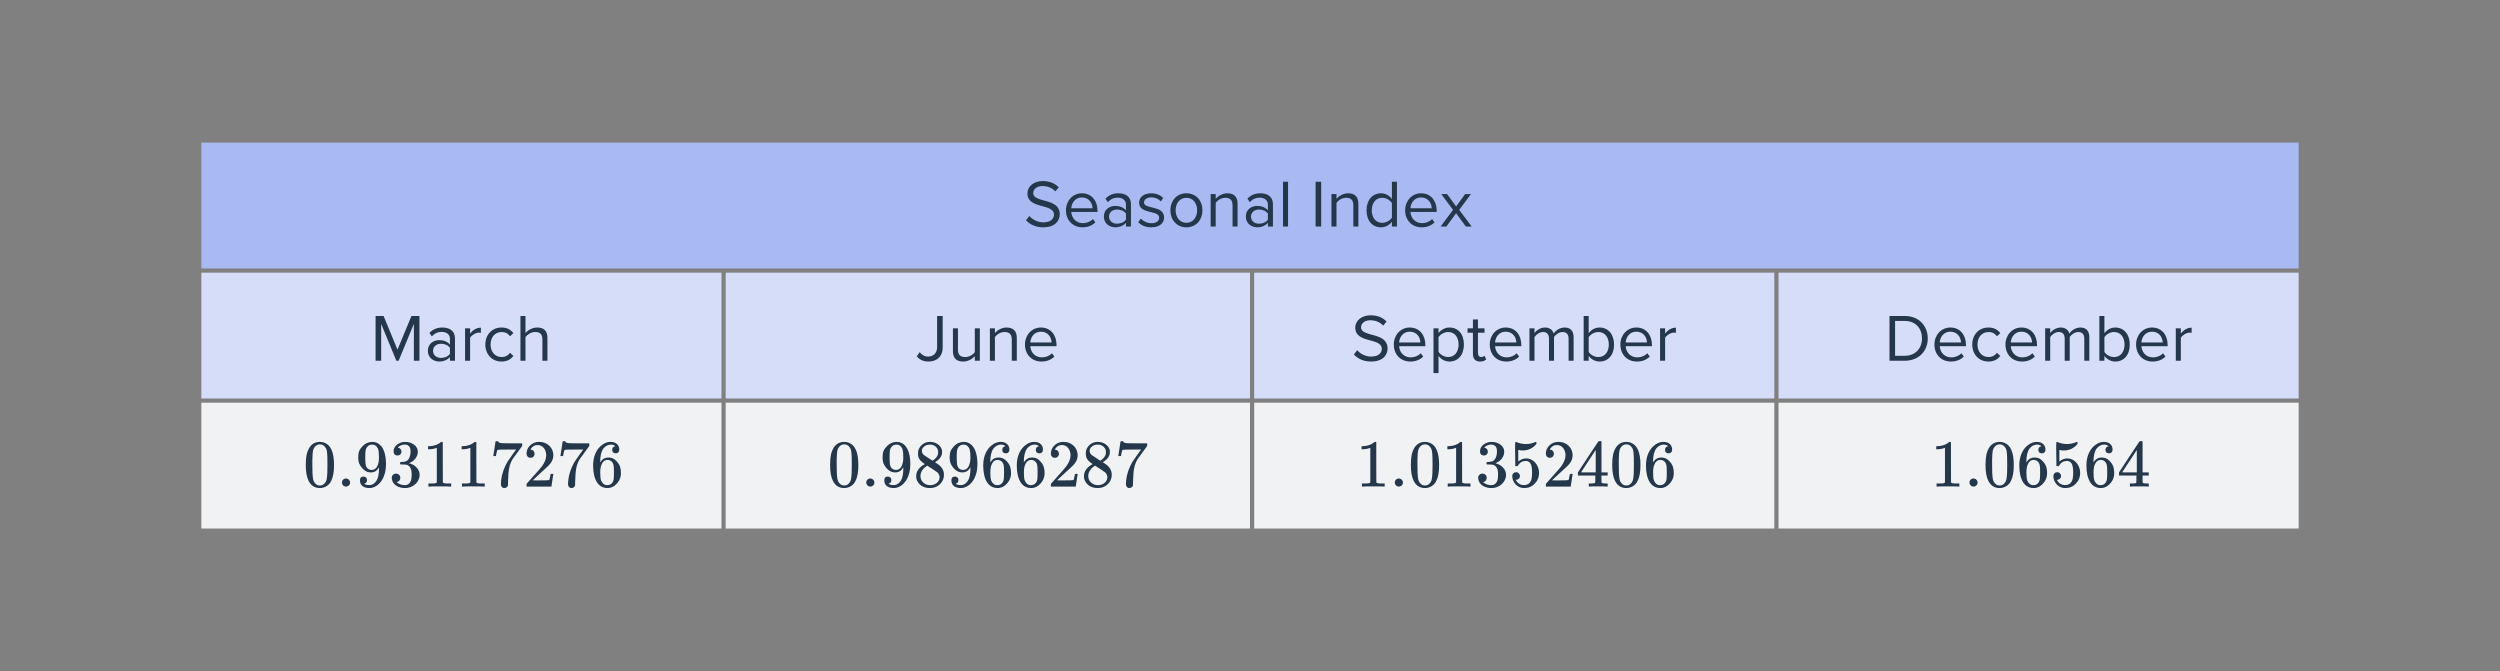 <svg width="596" height="160" viewBox="0 0 596 160" fill="none" xmlns="http://www.w3.org/2000/svg">
<rect x="0" y="0" width="596" height="160" fill="#808080" stroke="none"/>
<rect x="48" y="34" width="500" height="30" fill="#A9BAF3"/>
<rect x="48" y="65" width="124" height="30" fill="#D5DDF9"/>
<rect x="173" y="65" width="125" height="30" fill="#D5DDF9"/>
<rect x="299" y="65" width="124" height="30" fill="#D5DDF9"/>
<rect x="424" y="65" width="124" height="30" fill="#D5DDF9"/>
<rect x="48" y="96" width="124" height="30" fill="#F1F2F3"/>
<rect x="173" y="96" width="125" height="30" fill="#F1F2F3"/>
<rect x="299" y="96" width="124" height="30" fill="#F1F2F3"/>
<rect x="424" y="96" width="124" height="30" fill="#F1F2F3"/>
<path d="M248.704 54.192C251.584 54.192 252.64 52.608 252.64 51.056C252.64 47.072 246.32 48.448 246.32 46.048C246.32 45.04 247.232 44.352 248.512 44.352C249.68 44.352 250.8 44.752 251.6 45.632L252.4 44.656C251.504 43.712 250.24 43.168 248.608 43.168C246.512 43.168 244.944 44.368 244.944 46.128C244.944 49.936 251.264 48.416 251.264 51.168C251.264 51.984 250.656 53.008 248.752 53.008C247.248 53.008 246.096 52.272 245.392 51.488L244.608 52.496C245.488 53.488 246.848 54.192 248.704 54.192ZM258.063 54.192C259.327 54.192 260.367 53.776 261.135 53.008L260.559 52.224C259.951 52.848 259.055 53.2 258.175 53.2C256.511 53.2 255.487 51.984 255.391 50.528H261.647V50.224C261.647 47.904 260.271 46.08 257.935 46.08C255.727 46.08 254.127 47.888 254.127 50.128C254.127 52.544 255.775 54.192 258.063 54.192ZM260.463 49.648H255.391C255.455 48.464 256.271 47.072 257.919 47.072C259.679 47.072 260.447 48.496 260.463 49.648ZM269.623 54V48.688C269.623 46.816 268.263 46.08 266.631 46.08C265.367 46.08 264.375 46.496 263.543 47.36L264.103 48.192C264.791 47.456 265.543 47.12 266.471 47.12C267.591 47.12 268.423 47.712 268.423 48.752V50.144C267.799 49.424 266.919 49.088 265.863 49.088C264.551 49.088 263.159 49.904 263.159 51.632C263.159 53.312 264.551 54.192 265.863 54.192C266.903 54.192 267.783 53.824 268.423 53.12V54H269.623ZM266.295 53.328C265.175 53.328 264.391 52.624 264.391 51.648C264.391 50.656 265.175 49.952 266.295 49.952C267.143 49.952 267.959 50.272 268.423 50.912V52.368C267.959 53.008 267.143 53.328 266.295 53.328ZM274.476 54.192C276.476 54.192 277.516 53.152 277.516 51.856C277.516 48.848 272.732 49.968 272.732 48.272C272.732 47.584 273.388 47.056 274.444 47.056C275.436 47.056 276.284 47.472 276.748 48.032L277.308 47.2C276.684 46.576 275.756 46.08 274.444 46.08C272.604 46.08 271.564 47.104 271.564 48.304C271.564 51.168 276.348 50.016 276.348 51.888C276.348 52.656 275.708 53.216 274.524 53.216C273.468 53.216 272.492 52.704 271.98 52.112L271.356 52.976C272.14 53.808 273.212 54.192 274.476 54.192ZM282.842 54.192C285.194 54.192 286.666 52.368 286.666 50.128C286.666 47.888 285.194 46.08 282.842 46.08C280.49 46.08 279.018 47.888 279.018 50.128C279.018 52.368 280.49 54.192 282.842 54.192ZM282.842 53.12C281.194 53.12 280.266 51.712 280.266 50.128C280.266 48.56 281.194 47.152 282.842 47.152C284.49 47.152 285.402 48.56 285.402 50.128C285.402 51.712 284.49 53.12 282.842 53.12ZM295.038 54V48.576C295.038 46.896 294.19 46.08 292.574 46.08C291.422 46.08 290.366 46.752 289.822 47.392V46.272H288.622V54H289.822V48.352C290.27 47.728 291.166 47.152 292.11 47.152C293.15 47.152 293.838 47.584 293.838 48.944V54H295.038ZM303.466 54V48.688C303.466 46.816 302.106 46.08 300.474 46.08C299.21 46.08 298.218 46.496 297.386 47.36L297.946 48.192C298.634 47.456 299.386 47.12 300.314 47.12C301.434 47.12 302.266 47.712 302.266 48.752V50.144C301.642 49.424 300.762 49.088 299.706 49.088C298.394 49.088 297.002 49.904 297.002 51.632C297.002 53.312 298.394 54.192 299.706 54.192C300.746 54.192 301.626 53.824 302.266 53.12V54H303.466ZM300.138 53.328C299.018 53.328 298.234 52.624 298.234 51.648C298.234 50.656 299.018 49.952 300.138 49.952C300.986 49.952 301.802 50.272 302.266 50.912V52.368C301.802 53.008 300.986 53.328 300.138 53.328ZM307.072 54V43.328H305.872V54H307.072ZM314.967 54V43.328H313.639V54H314.967ZM323.835 54V48.576C323.835 46.896 322.987 46.08 321.371 46.08C320.219 46.08 319.163 46.752 318.619 47.392V46.272H317.419V54H318.619V48.352C319.067 47.728 319.963 47.152 320.907 47.152C321.947 47.152 322.635 47.584 322.635 48.944V54H323.835ZM333.031 54V43.328H331.831V47.44C331.207 46.592 330.263 46.08 329.223 46.08C327.191 46.08 325.783 47.68 325.783 50.144C325.783 52.656 327.207 54.192 329.223 54.192C330.311 54.192 331.255 53.632 331.831 52.848V54H333.031ZM329.511 53.12C327.959 53.12 327.031 51.856 327.031 50.144C327.031 48.432 327.959 47.152 329.511 47.152C330.471 47.152 331.399 47.728 331.831 48.4V51.904C331.399 52.576 330.471 53.12 329.511 53.12ZM338.922 54.192C340.186 54.192 341.226 53.776 341.994 53.008L341.418 52.224C340.81 52.848 339.914 53.2 339.034 53.2C337.37 53.2 336.346 51.984 336.25 50.528H342.506V50.224C342.506 47.904 341.13 46.08 338.794 46.08C336.586 46.08 334.986 47.888 334.986 50.128C334.986 52.544 336.634 54.192 338.922 54.192ZM341.322 49.648H336.25C336.314 48.464 337.13 47.072 338.778 47.072C340.538 47.072 341.306 48.496 341.322 49.648ZM350.85 54L347.874 50.032L350.674 46.272H349.282L347.138 49.216L344.994 46.272H343.602L346.402 50.032L343.442 54H344.818L347.138 50.832L349.458 54H350.85Z" fill="#25374B"/>
<path d="M99.993 86V75.328H98.089L94.761 83.36L91.449 75.328H89.545V86H90.873V77.216L94.489 86H95.033L98.665 77.216V86H99.993ZM108.466 86V80.688C108.466 78.816 107.106 78.08 105.474 78.08C104.21 78.08 103.218 78.496 102.386 79.36L102.946 80.192C103.634 79.456 104.386 79.12 105.314 79.12C106.434 79.12 107.266 79.712 107.266 80.752V82.144C106.642 81.424 105.762 81.088 104.706 81.088C103.394 81.088 102.002 81.904 102.002 83.632C102.002 85.312 103.394 86.192 104.706 86.192C105.746 86.192 106.626 85.824 107.266 85.12V86H108.466ZM105.138 85.328C104.018 85.328 103.234 84.624 103.234 83.648C103.234 82.656 104.018 81.952 105.138 81.952C105.986 81.952 106.802 82.272 107.266 82.912V84.368C106.802 85.008 105.986 85.328 105.138 85.328ZM112.072 86V80.528C112.424 79.904 113.432 79.296 114.168 79.296C114.36 79.296 114.504 79.312 114.648 79.344V78.112C113.592 78.112 112.696 78.704 112.072 79.52V78.272H110.872V86H112.072ZM119.561 86.192C120.969 86.192 121.801 85.616 122.393 84.848L121.593 84.112C121.081 84.8 120.425 85.12 119.625 85.12C117.977 85.12 116.953 83.84 116.953 82.128C116.953 80.416 117.977 79.152 119.625 79.152C120.425 79.152 121.081 79.456 121.593 80.16L122.393 79.424C121.801 78.656 120.969 78.08 119.561 78.08C117.257 78.08 115.705 79.84 115.705 82.128C115.705 84.432 117.257 86.192 119.561 86.192ZM130.507 86V80.544C130.507 78.864 129.659 78.08 128.043 78.08C126.875 78.08 125.819 78.752 125.275 79.392V75.328H124.075V86H125.275V80.352C125.739 79.728 126.635 79.152 127.563 79.152C128.603 79.152 129.307 79.552 129.307 80.912V86H130.507Z" fill="#25374B"/>
<path d="M221.343 86.192C223.247 86.192 224.735 85.104 224.735 82.784V75.328H223.407V82.768C223.407 84.096 222.575 85.008 221.263 85.008C220.335 85.008 219.711 84.512 219.247 83.952L218.559 84.96C219.295 85.824 220.207 86.192 221.343 86.192ZM233.593 86V78.272H232.393V83.952C231.945 84.576 231.049 85.12 230.105 85.12C229.065 85.12 228.377 84.72 228.377 83.36V78.272H227.177V83.728C227.177 85.408 228.025 86.192 229.641 86.192C230.793 86.192 231.801 85.584 232.393 84.912V86H233.593ZM242.405 86V80.576C242.405 78.896 241.557 78.08 239.941 78.08C238.789 78.08 237.733 78.752 237.189 79.392V78.272H235.989V86H237.189V80.352C237.637 79.728 238.533 79.152 239.477 79.152C240.517 79.152 241.205 79.584 241.205 80.944V86H242.405ZM248.29 86.192C249.554 86.192 250.594 85.776 251.362 85.008L250.786 84.224C250.178 84.848 249.282 85.2 248.402 85.2C246.738 85.2 245.714 83.984 245.618 82.528H251.874V82.224C251.874 79.904 250.498 78.08 248.162 78.08C245.954 78.08 244.354 79.888 244.354 82.128C244.354 84.544 246.002 86.192 248.29 86.192ZM250.69 81.648H245.618C245.682 80.464 246.498 79.072 248.146 79.072C249.906 79.072 250.674 80.496 250.69 81.648Z" fill="#25374B"/>
<path d="M326.86 86.192C329.74 86.192 330.796 84.608 330.796 83.056C330.796 79.072 324.476 80.448 324.476 78.048C324.476 77.04 325.388 76.352 326.668 76.352C327.836 76.352 328.956 76.752 329.756 77.632L330.556 76.656C329.66 75.712 328.396 75.168 326.764 75.168C324.668 75.168 323.1 76.368 323.1 78.128C323.1 81.936 329.42 80.416 329.42 83.168C329.42 83.984 328.812 85.008 326.908 85.008C325.404 85.008 324.252 84.272 323.548 83.488L322.764 84.496C323.644 85.488 325.004 86.192 326.86 86.192ZM336.219 86.192C337.483 86.192 338.523 85.776 339.291 85.008L338.715 84.224C338.107 84.848 337.211 85.2 336.331 85.2C334.667 85.2 333.643 83.984 333.547 82.528H339.803V82.224C339.803 79.904 338.427 78.08 336.091 78.08C333.883 78.08 332.283 79.888 332.283 82.128C332.283 84.544 333.931 86.192 336.219 86.192ZM338.619 81.648H333.547C333.611 80.464 334.427 79.072 336.075 79.072C337.835 79.072 338.603 80.496 338.619 81.648ZM345.555 86.192C347.587 86.192 348.995 84.624 348.995 82.128C348.995 79.616 347.587 78.08 345.555 78.08C344.467 78.08 343.507 78.64 342.947 79.424V78.272H341.747V88.944H342.947V84.832C343.571 85.696 344.499 86.192 345.555 86.192ZM345.251 85.12C344.307 85.12 343.363 84.544 342.947 83.872V80.384C343.363 79.712 344.307 79.152 345.251 79.152C346.803 79.152 347.731 80.416 347.731 82.128C347.731 83.84 346.803 85.12 345.251 85.12ZM352.855 86.192C353.559 86.192 353.991 85.984 354.295 85.696L353.943 84.8C353.783 84.976 353.463 85.12 353.127 85.12C352.599 85.12 352.343 84.704 352.343 84.128V79.328H353.911V78.272H352.343V76.16H351.143V78.272H349.863V79.328H351.143V84.384C351.143 85.536 351.719 86.192 352.855 86.192ZM359.094 86.192C360.358 86.192 361.398 85.776 362.166 85.008L361.59 84.224C360.982 84.848 360.086 85.2 359.206 85.2C357.542 85.2 356.518 83.984 356.422 82.528H362.678V82.224C362.678 79.904 361.302 78.08 358.966 78.08C356.758 78.08 355.158 79.888 355.158 82.128C355.158 84.544 356.806 86.192 359.094 86.192ZM361.494 81.648H356.422C356.486 80.464 357.302 79.072 358.95 79.072C360.71 79.072 361.478 80.496 361.494 81.648ZM375.15 86V80.416C375.15 78.864 374.398 78.08 372.99 78.08C371.87 78.08 370.83 78.816 370.398 79.52C370.174 78.72 369.502 78.08 368.318 78.08C367.182 78.08 366.142 78.896 365.822 79.392V78.272H364.622V86H365.822V80.352C366.238 79.728 367.07 79.152 367.854 79.152C368.862 79.152 369.278 79.776 369.278 80.752V86H370.478V80.336C370.878 79.728 371.726 79.152 372.526 79.152C373.518 79.152 373.95 79.776 373.95 80.752V86H375.15ZM378.744 83.904V80.4C379.16 79.728 380.104 79.152 381.048 79.152C382.616 79.152 383.544 80.432 383.544 82.144C383.544 83.856 382.616 85.12 381.048 85.12C380.104 85.12 379.16 84.576 378.744 83.904ZM378.744 86V84.848C379.32 85.632 380.264 86.192 381.352 86.192C383.368 86.192 384.792 84.656 384.792 82.144C384.792 79.68 383.368 78.08 381.352 78.08C380.296 78.08 379.368 78.592 378.744 79.44V75.328H377.544V86H378.744ZM390.235 86.192C391.499 86.192 392.539 85.776 393.307 85.008L392.731 84.224C392.123 84.848 391.227 85.2 390.347 85.2C388.683 85.2 387.659 83.984 387.563 82.528H393.819V82.224C393.819 79.904 392.443 78.08 390.107 78.08C387.899 78.08 386.299 79.888 386.299 82.128C386.299 84.544 387.947 86.192 390.235 86.192ZM392.635 81.648H387.563C387.627 80.464 388.443 79.072 390.091 79.072C391.851 79.072 392.619 80.496 392.635 81.648ZM396.963 86V80.528C397.315 79.904 398.323 79.296 399.059 79.296C399.251 79.296 399.395 79.312 399.539 79.344V78.112C398.483 78.112 397.587 78.704 396.963 79.52V78.272H395.763V86H396.963Z" fill="#25374B"/>
<path d="M454.107 86C457.419 86 459.579 83.712 459.579 80.672C459.579 77.648 457.419 75.328 454.107 75.328H450.459V86H454.107ZM454.107 84.816H451.787V76.512H454.107C456.747 76.512 458.203 78.368 458.203 80.672C458.203 82.96 456.699 84.816 454.107 84.816ZM465.102 86.192C466.366 86.192 467.406 85.776 468.174 85.008L467.598 84.224C466.99 84.848 466.094 85.2 465.214 85.2C463.55 85.2 462.526 83.984 462.43 82.528H468.686V82.224C468.686 79.904 467.31 78.08 464.974 78.08C462.766 78.08 461.166 79.888 461.166 82.128C461.166 84.544 462.814 86.192 465.102 86.192ZM467.502 81.648H462.43C462.494 80.464 463.31 79.072 464.958 79.072C466.718 79.072 467.486 80.496 467.502 81.648ZM474.038 86.192C475.446 86.192 476.278 85.616 476.87 84.848L476.07 84.112C475.558 84.8 474.902 85.12 474.102 85.12C472.454 85.12 471.43 83.84 471.43 82.128C471.43 80.416 472.454 79.152 474.102 79.152C474.902 79.152 475.558 79.456 476.07 80.16L476.87 79.424C476.278 78.656 475.446 78.08 474.038 78.08C471.734 78.08 470.182 79.84 470.182 82.128C470.182 84.432 471.734 86.192 474.038 86.192ZM482.04 86.192C483.304 86.192 484.344 85.776 485.112 85.008L484.536 84.224C483.928 84.848 483.032 85.2 482.152 85.2C480.488 85.2 479.464 83.984 479.368 82.528H485.624V82.224C485.624 79.904 484.248 78.08 481.912 78.08C479.704 78.08 478.104 79.888 478.104 82.128C478.104 84.544 479.752 86.192 482.04 86.192ZM484.44 81.648H479.368C479.432 80.464 480.248 79.072 481.896 79.072C483.656 79.072 484.424 80.496 484.44 81.648ZM498.095 86V80.416C498.095 78.864 497.343 78.08 495.935 78.08C494.815 78.08 493.775 78.816 493.343 79.52C493.119 78.72 492.447 78.08 491.263 78.08C490.127 78.08 489.087 78.896 488.767 79.392V78.272H487.567V86H488.767V80.352C489.183 79.728 490.015 79.152 490.799 79.152C491.807 79.152 492.223 79.776 492.223 80.752V86H493.423V80.336C493.823 79.728 494.671 79.152 495.471 79.152C496.463 79.152 496.895 79.776 496.895 80.752V86H498.095ZM501.689 83.904V80.4C502.105 79.728 503.049 79.152 503.993 79.152C505.561 79.152 506.489 80.432 506.489 82.144C506.489 83.856 505.561 85.12 503.993 85.12C503.049 85.12 502.105 84.576 501.689 83.904ZM501.689 86V84.848C502.265 85.632 503.209 86.192 504.297 86.192C506.313 86.192 507.737 84.656 507.737 82.144C507.737 79.68 506.313 78.08 504.297 78.08C503.241 78.08 502.313 78.592 501.689 79.44V75.328H500.489V86H501.689ZM513.18 86.192C514.444 86.192 515.484 85.776 516.252 85.008L515.676 84.224C515.068 84.848 514.172 85.2 513.292 85.2C511.628 85.2 510.604 83.984 510.508 82.528H516.764V82.224C516.764 79.904 515.388 78.08 513.052 78.08C510.844 78.08 509.244 79.888 509.244 82.128C509.244 84.544 510.892 86.192 513.18 86.192ZM515.58 81.648H510.508C510.572 80.464 511.388 79.072 513.036 79.072C514.796 79.072 515.564 80.496 515.58 81.648ZM519.908 86V80.528C520.26 79.904 521.268 79.296 522.004 79.296C522.196 79.296 522.34 79.312 522.484 79.344V78.112C521.428 78.112 520.532 78.704 519.908 79.52V78.272H518.708V86H519.908Z" fill="#25374B"/>
<path d="M466.929 116C466.748 115.968 465.9 115.952 464.385 115.952C462.892 115.952 462.055 115.968 461.873 116H461.681V115.264H462.097C462.716 115.264 463.116 115.248 463.297 115.216C463.383 115.205 463.511 115.141 463.681 115.024V106.752C463.66 106.752 463.617 106.768 463.553 106.8C463.063 106.992 462.513 107.093 461.905 107.104H461.601V106.368H461.905C462.801 106.336 463.548 106.133 464.145 105.76C464.337 105.653 464.503 105.531 464.641 105.392C464.663 105.36 464.727 105.344 464.833 105.344C464.94 105.344 465.031 105.376 465.105 105.44V110.224L465.121 115.024C465.281 115.184 465.628 115.264 466.161 115.264H466.689H467.105V116H466.929ZM469.521 115.04C469.521 114.763 469.612 114.533 469.793 114.352C469.975 114.171 470.204 114.08 470.481 114.08C470.759 114.08 470.988 114.176 471.169 114.368C471.361 114.549 471.457 114.768 471.457 115.024C471.457 115.301 471.361 115.536 471.169 115.728C470.977 115.909 470.753 116 470.497 116C470.22 116 469.985 115.904 469.793 115.712C469.612 115.52 469.521 115.296 469.521 115.04ZM474.263 106.64C474.86 105.776 475.676 105.344 476.711 105.344C477.489 105.344 478.172 105.611 478.759 106.144C479.047 106.421 479.292 106.784 479.495 107.232C479.889 108.117 480.087 109.333 480.087 110.88C480.087 112.533 479.857 113.797 479.399 114.672C479.1 115.291 478.663 115.739 478.087 116.016C477.639 116.24 477.185 116.352 476.727 116.352C475.5 116.352 474.604 115.792 474.039 114.672C473.58 113.797 473.351 112.533 473.351 110.88C473.351 109.888 473.415 109.072 473.543 108.432C473.681 107.781 473.921 107.184 474.263 106.64ZM477.863 106.448C477.553 106.107 477.175 105.936 476.727 105.936C476.279 105.936 475.895 106.107 475.575 106.448C475.34 106.693 475.18 106.992 475.095 107.344C475.009 107.696 474.956 108.304 474.935 109.168C474.935 109.232 474.929 109.44 474.919 109.792C474.919 110.144 474.919 110.437 474.919 110.672C474.919 111.696 474.929 112.411 474.951 112.816C474.993 113.563 475.057 114.101 475.143 114.432C475.228 114.752 475.388 115.029 475.623 115.264C475.911 115.584 476.279 115.744 476.727 115.744C477.164 115.744 477.527 115.584 477.815 115.264C478.049 115.029 478.209 114.752 478.295 114.432C478.38 114.101 478.444 113.563 478.487 112.816C478.508 112.411 478.519 111.696 478.519 110.672C478.519 110.437 478.513 110.144 478.503 109.792C478.503 109.44 478.503 109.232 478.503 109.168C478.481 108.304 478.428 107.696 478.343 107.344C478.257 106.992 478.097 106.693 477.863 106.448ZM486.695 106.384C486.46 106.149 486.129 106.016 485.703 105.984C484.956 105.984 484.332 106.304 483.831 106.944C483.329 107.637 483.079 108.715 483.079 110.176L483.095 110.24L483.223 110.032C483.66 109.392 484.252 109.072 484.999 109.072C485.489 109.072 485.921 109.173 486.295 109.376C486.551 109.525 486.807 109.744 487.063 110.032C487.319 110.309 487.527 110.608 487.687 110.928C487.911 111.451 488.023 112.021 488.023 112.64V112.928C488.023 113.173 487.996 113.403 487.943 113.616C487.815 114.245 487.484 114.837 486.951 115.392C486.492 115.872 485.98 116.171 485.415 116.288C485.244 116.331 485.031 116.352 484.775 116.352C484.572 116.352 484.391 116.336 484.231 116.304C483.441 116.155 482.812 115.728 482.343 115.024C481.713 114.032 481.399 112.688 481.399 110.992C481.399 109.84 481.601 108.832 482.007 107.968C482.412 107.104 482.977 106.432 483.703 105.952C484.279 105.547 484.903 105.344 485.575 105.344C486.193 105.344 486.689 105.509 487.063 105.84C487.447 106.171 487.639 106.624 487.639 107.2C487.639 107.467 487.559 107.68 487.399 107.84C487.249 108 487.047 108.08 486.791 108.08C486.535 108.08 486.327 108.005 486.167 107.856C486.017 107.707 485.943 107.499 485.943 107.232C485.943 106.752 486.193 106.469 486.695 106.384ZM485.991 110.224C485.692 109.84 485.308 109.648 484.839 109.648C484.444 109.648 484.124 109.771 483.879 110.016C483.356 110.539 483.095 111.381 483.095 112.544C483.095 113.493 483.159 114.149 483.287 114.512C483.393 114.832 483.575 115.104 483.831 115.328C484.087 115.552 484.391 115.664 484.743 115.664C485.287 115.664 485.703 115.461 485.991 115.056C486.151 114.832 486.252 114.565 486.295 114.256C486.337 113.947 486.359 113.499 486.359 112.912V112.656V112.4C486.359 111.792 486.337 111.333 486.295 111.024C486.252 110.715 486.151 110.448 485.991 110.224ZM490.439 112.576C490.695 112.576 490.908 112.667 491.079 112.848C491.26 113.019 491.351 113.237 491.351 113.504C491.351 113.749 491.26 113.957 491.079 114.128C490.897 114.299 490.695 114.384 490.471 114.384H490.359L490.407 114.464C490.567 114.805 490.812 115.088 491.143 115.312C491.473 115.536 491.863 115.648 492.311 115.648C493.068 115.648 493.612 115.328 493.943 114.688C494.145 114.293 494.247 113.611 494.247 112.64C494.247 111.541 494.103 110.8 493.815 110.416C493.537 110.064 493.196 109.888 492.791 109.888C491.959 109.888 491.329 110.251 490.903 110.976C490.86 111.051 490.817 111.099 490.775 111.12C490.743 111.131 490.668 111.136 490.551 111.136C490.369 111.136 490.268 111.104 490.247 111.04C490.225 110.997 490.215 110.064 490.215 108.24C490.215 107.92 490.209 107.541 490.199 107.104C490.199 106.667 490.199 106.389 490.199 106.272C490.199 105.675 490.231 105.376 490.295 105.376C490.316 105.355 490.337 105.344 490.359 105.344L490.647 105.44C491.34 105.717 492.049 105.856 492.775 105.856C493.532 105.856 494.257 105.707 494.951 105.408C495.036 105.365 495.105 105.344 495.159 105.344C495.244 105.344 495.287 105.44 495.287 105.632V105.84C494.423 106.875 493.329 107.392 492.007 107.392C491.676 107.392 491.377 107.36 491.111 107.296L490.951 107.264V110.016C491.559 109.525 492.183 109.28 492.823 109.28C493.025 109.28 493.244 109.307 493.479 109.36C494.193 109.541 494.775 109.947 495.223 110.576C495.681 111.205 495.911 111.941 495.911 112.784C495.911 113.755 495.569 114.592 494.887 115.296C494.215 116 493.383 116.352 492.391 116.352C491.719 116.352 491.148 116.165 490.679 115.792C490.476 115.664 490.3 115.488 490.151 115.264C489.831 114.88 489.628 114.405 489.543 113.84C489.543 113.808 489.537 113.76 489.527 113.696C489.527 113.621 489.527 113.568 489.527 113.536C489.527 113.237 489.612 113.003 489.783 112.832C489.953 112.661 490.172 112.576 490.439 112.576ZM502.695 106.384C502.46 106.149 502.129 106.016 501.703 105.984C500.956 105.984 500.332 106.304 499.831 106.944C499.329 107.637 499.079 108.715 499.079 110.176L499.095 110.24L499.223 110.032C499.66 109.392 500.252 109.072 500.999 109.072C501.489 109.072 501.921 109.173 502.295 109.376C502.551 109.525 502.807 109.744 503.063 110.032C503.319 110.309 503.527 110.608 503.687 110.928C503.911 111.451 504.023 112.021 504.023 112.64V112.928C504.023 113.173 503.996 113.403 503.943 113.616C503.815 114.245 503.484 114.837 502.951 115.392C502.492 115.872 501.98 116.171 501.415 116.288C501.244 116.331 501.031 116.352 500.775 116.352C500.572 116.352 500.391 116.336 500.231 116.304C499.441 116.155 498.812 115.728 498.343 115.024C497.713 114.032 497.399 112.688 497.399 110.992C497.399 109.84 497.601 108.832 498.007 107.968C498.412 107.104 498.977 106.432 499.703 105.952C500.279 105.547 500.903 105.344 501.575 105.344C502.193 105.344 502.689 105.509 503.063 105.84C503.447 106.171 503.639 106.624 503.639 107.2C503.639 107.467 503.559 107.68 503.399 107.84C503.249 108 503.047 108.08 502.791 108.08C502.535 108.08 502.327 108.005 502.167 107.856C502.017 107.707 501.943 107.499 501.943 107.232C501.943 106.752 502.193 106.469 502.695 106.384ZM501.991 110.224C501.692 109.84 501.308 109.648 500.839 109.648C500.444 109.648 500.124 109.771 499.879 110.016C499.356 110.539 499.095 111.381 499.095 112.544C499.095 113.493 499.159 114.149 499.287 114.512C499.393 114.832 499.575 115.104 499.831 115.328C500.087 115.552 500.391 115.664 500.743 115.664C501.287 115.664 501.703 115.461 501.991 115.056C502.151 114.832 502.252 114.565 502.295 114.256C502.337 113.947 502.359 113.499 502.359 112.912V112.656V112.4C502.359 111.792 502.337 111.333 502.295 111.024C502.252 110.715 502.151 110.448 501.991 110.224ZM512.119 116C511.969 115.968 511.281 115.952 510.055 115.952C508.775 115.952 508.06 115.968 507.911 116H507.767V115.264H508.263C508.721 115.253 509.004 115.227 509.111 115.184C509.196 115.163 509.26 115.109 509.303 115.024C509.313 115.003 509.319 114.715 509.319 114.16V113.36H505.175V112.624L507.591 108.928C509.223 106.453 510.049 105.211 510.071 105.2C510.092 105.179 510.204 105.168 510.407 105.168H510.695L510.791 105.264V112.624H512.263V113.36H510.791V114.176C510.791 114.613 510.791 114.869 510.791 114.944C510.801 115.019 510.833 115.083 510.887 115.136C510.972 115.211 511.276 115.253 511.799 115.264H512.263V116H512.119ZM509.415 112.624V107.28L505.911 112.608L507.655 112.624H509.415Z" fill="#25374B"/>
<path d="M329.929 116C329.748 115.968 328.9 115.952 327.385 115.952C325.892 115.952 325.055 115.968 324.873 116H324.681V115.264H325.097C325.716 115.264 326.116 115.248 326.297 115.216C326.383 115.205 326.511 115.141 326.681 115.024V106.752C326.66 106.752 326.617 106.768 326.553 106.8C326.063 106.992 325.513 107.093 324.905 107.104H324.601V106.368H324.905C325.801 106.336 326.548 106.133 327.145 105.76C327.337 105.653 327.503 105.531 327.641 105.392C327.663 105.36 327.727 105.344 327.833 105.344C327.94 105.344 328.031 105.376 328.105 105.44V110.224L328.121 115.024C328.281 115.184 328.628 115.264 329.161 115.264H329.689H330.105V116H329.929ZM332.521 115.04C332.521 114.763 332.612 114.533 332.793 114.352C332.975 114.171 333.204 114.08 333.481 114.08C333.759 114.08 333.988 114.176 334.169 114.368C334.361 114.549 334.457 114.768 334.457 115.024C334.457 115.301 334.361 115.536 334.169 115.728C333.977 115.909 333.753 116 333.497 116C333.22 116 332.985 115.904 332.793 115.712C332.612 115.52 332.521 115.296 332.521 115.04ZM337.263 106.64C337.86 105.776 338.676 105.344 339.711 105.344C340.489 105.344 341.172 105.611 341.759 106.144C342.047 106.421 342.292 106.784 342.495 107.232C342.889 108.117 343.087 109.333 343.087 110.88C343.087 112.533 342.857 113.797 342.399 114.672C342.1 115.291 341.663 115.739 341.087 116.016C340.639 116.24 340.185 116.352 339.727 116.352C338.5 116.352 337.604 115.792 337.039 114.672C336.58 113.797 336.351 112.533 336.351 110.88C336.351 109.888 336.415 109.072 336.543 108.432C336.681 107.781 336.921 107.184 337.263 106.64ZM340.863 106.448C340.553 106.107 340.175 105.936 339.727 105.936C339.279 105.936 338.895 106.107 338.575 106.448C338.34 106.693 338.18 106.992 338.095 107.344C338.009 107.696 337.956 108.304 337.935 109.168C337.935 109.232 337.929 109.44 337.919 109.792C337.919 110.144 337.919 110.437 337.919 110.672C337.919 111.696 337.929 112.411 337.951 112.816C337.993 113.563 338.057 114.101 338.143 114.432C338.228 114.752 338.388 115.029 338.623 115.264C338.911 115.584 339.279 115.744 339.727 115.744C340.164 115.744 340.527 115.584 340.815 115.264C341.049 115.029 341.209 114.752 341.295 114.432C341.38 114.101 341.444 113.563 341.487 112.816C341.508 112.411 341.519 111.696 341.519 110.672C341.519 110.437 341.513 110.144 341.503 109.792C341.503 109.44 341.503 109.232 341.503 109.168C341.481 108.304 341.428 107.696 341.343 107.344C341.257 106.992 341.097 106.693 340.863 106.448ZM350.383 116C350.201 115.968 349.353 115.952 347.839 115.952C346.345 115.952 345.508 115.968 345.327 116H345.135V115.264H345.551C346.169 115.264 346.569 115.248 346.751 115.216C346.836 115.205 346.964 115.141 347.135 115.024V106.752C347.113 106.752 347.071 106.768 347.007 106.8C346.516 106.992 345.967 107.093 345.359 107.104H345.055V106.368H345.359C346.255 106.336 347.001 106.133 347.599 105.76C347.791 105.653 347.956 105.531 348.095 105.392C348.116 105.36 348.18 105.344 348.287 105.344C348.393 105.344 348.484 105.376 348.559 105.44V110.224L348.575 115.024C348.735 115.184 349.081 115.264 349.615 115.264H350.143H350.559V116H350.383ZM353.759 108.592C353.471 108.592 353.241 108.501 353.071 108.32C352.911 108.139 352.831 107.904 352.831 107.616C352.831 107.008 353.071 106.501 353.551 106.096C354.031 105.68 354.585 105.435 355.215 105.36H355.455C355.828 105.36 356.063 105.365 356.159 105.376C356.511 105.429 356.868 105.541 357.231 105.712C357.935 106.064 358.377 106.565 358.559 107.216C358.591 107.323 358.607 107.467 358.607 107.648C358.607 108.277 358.409 108.843 358.015 109.344C357.631 109.835 357.145 110.187 356.559 110.4C356.505 110.421 356.505 110.437 356.559 110.448C356.58 110.459 356.633 110.475 356.719 110.496C357.369 110.677 357.919 111.019 358.367 111.52C358.815 112.011 359.039 112.571 359.039 113.2C359.039 113.637 358.937 114.059 358.735 114.464C358.479 115.008 358.057 115.461 357.471 115.824C356.895 116.176 356.249 116.352 355.535 116.352C354.831 116.352 354.207 116.203 353.663 115.904C353.119 115.605 352.751 115.205 352.559 114.704C352.452 114.48 352.399 114.219 352.399 113.92C352.399 113.621 352.495 113.381 352.687 113.2C352.889 113.008 353.129 112.912 353.407 112.912C353.705 112.912 353.951 113.008 354.143 113.2C354.335 113.392 354.431 113.632 354.431 113.92C354.431 114.165 354.361 114.379 354.223 114.56C354.084 114.741 353.897 114.859 353.663 114.912L353.551 114.944C354.127 115.424 354.788 115.664 355.535 115.664C356.121 115.664 356.564 115.381 356.863 114.816C357.044 114.464 357.135 113.925 357.135 113.2V112.88C357.135 111.867 356.793 111.189 356.111 110.848C355.951 110.784 355.625 110.747 355.135 110.736L354.463 110.72L354.415 110.688C354.393 110.656 354.383 110.571 354.383 110.432C354.383 110.304 354.399 110.224 354.431 110.192C354.463 110.16 354.489 110.144 354.511 110.144C354.809 110.144 355.119 110.117 355.439 110.064C355.908 110 356.265 109.739 356.511 109.28C356.756 108.811 356.879 108.251 356.879 107.6C356.879 106.907 356.692 106.443 356.319 106.208C356.095 106.059 355.844 105.984 355.567 105.984C355.033 105.984 354.564 106.128 354.159 106.416C354.116 106.437 354.068 106.475 354.015 106.528C353.961 106.571 353.919 106.613 353.887 106.656L353.839 106.72C353.871 106.731 353.908 106.741 353.951 106.752C354.164 106.773 354.34 106.875 354.479 107.056C354.628 107.237 354.703 107.445 354.703 107.68C354.703 107.936 354.612 108.155 354.431 108.336C354.26 108.507 354.036 108.592 353.759 108.592ZM361.439 112.576C361.695 112.576 361.908 112.667 362.079 112.848C362.26 113.019 362.351 113.237 362.351 113.504C362.351 113.749 362.26 113.957 362.079 114.128C361.897 114.299 361.695 114.384 361.471 114.384H361.359L361.407 114.464C361.567 114.805 361.812 115.088 362.143 115.312C362.473 115.536 362.863 115.648 363.311 115.648C364.068 115.648 364.612 115.328 364.943 114.688C365.145 114.293 365.247 113.611 365.247 112.64C365.247 111.541 365.103 110.8 364.815 110.416C364.537 110.064 364.196 109.888 363.791 109.888C362.959 109.888 362.329 110.251 361.903 110.976C361.86 111.051 361.817 111.099 361.775 111.12C361.743 111.131 361.668 111.136 361.551 111.136C361.369 111.136 361.268 111.104 361.247 111.04C361.225 110.997 361.215 110.064 361.215 108.24C361.215 107.92 361.209 107.541 361.199 107.104C361.199 106.667 361.199 106.389 361.199 106.272C361.199 105.675 361.231 105.376 361.295 105.376C361.316 105.355 361.337 105.344 361.359 105.344L361.647 105.44C362.34 105.717 363.049 105.856 363.775 105.856C364.532 105.856 365.257 105.707 365.951 105.408C366.036 105.365 366.105 105.344 366.159 105.344C366.244 105.344 366.287 105.44 366.287 105.632V105.84C365.423 106.875 364.329 107.392 363.007 107.392C362.676 107.392 362.377 107.36 362.111 107.296L361.951 107.264V110.016C362.559 109.525 363.183 109.28 363.823 109.28C364.025 109.28 364.244 109.307 364.479 109.36C365.193 109.541 365.775 109.947 366.223 110.576C366.681 111.205 366.911 111.941 366.911 112.784C366.911 113.755 366.569 114.592 365.887 115.296C365.215 116 364.383 116.352 363.391 116.352C362.719 116.352 362.148 116.165 361.679 115.792C361.476 115.664 361.3 115.488 361.151 115.264C360.831 114.88 360.628 114.405 360.543 113.84C360.543 113.808 360.537 113.76 360.527 113.696C360.527 113.621 360.527 113.568 360.527 113.536C360.527 113.237 360.612 113.003 360.783 112.832C360.953 112.661 361.172 112.576 361.439 112.576ZM369.487 109.136C369.188 109.136 368.953 109.04 368.783 108.848C368.612 108.656 368.527 108.421 368.527 108.144C368.527 107.376 368.815 106.72 369.391 106.176C369.977 105.621 370.676 105.344 371.487 105.344C372.404 105.344 373.161 105.595 373.759 106.096C374.367 106.587 374.74 107.232 374.879 108.032C374.9 108.224 374.911 108.4 374.911 108.56C374.911 109.179 374.724 109.76 374.351 110.304C374.052 110.752 373.449 111.365 372.543 112.144C372.159 112.475 371.625 112.965 370.943 113.616L369.999 114.512L371.215 114.528C372.889 114.528 373.78 114.501 373.887 114.448C373.929 114.437 373.983 114.325 374.047 114.112C374.089 113.995 374.164 113.632 374.271 113.024V112.976H374.911V113.024L374.463 115.952V116H368.527V115.696C368.527 115.483 368.537 115.36 368.559 115.328C368.569 115.317 369.017 114.811 369.903 113.808C371.065 112.517 371.812 111.664 372.143 111.248C372.857 110.277 373.215 109.387 373.215 108.576C373.215 107.872 373.028 107.285 372.655 106.816C372.292 106.336 371.78 106.096 371.119 106.096C370.5 106.096 369.999 106.373 369.615 106.928C369.593 106.971 369.561 107.029 369.519 107.104C369.487 107.157 369.471 107.189 369.471 107.2C369.471 107.211 369.497 107.216 369.551 107.216C369.817 107.216 370.031 107.312 370.191 107.504C370.361 107.696 370.447 107.92 370.447 108.176C370.447 108.443 370.356 108.672 370.175 108.864C370.004 109.045 369.775 109.136 369.487 109.136ZM383.119 116C382.969 115.968 382.281 115.952 381.055 115.952C379.775 115.952 379.06 115.968 378.911 116H378.767V115.264H379.263C379.721 115.253 380.004 115.227 380.111 115.184C380.196 115.163 380.26 115.109 380.303 115.024C380.313 115.003 380.319 114.715 380.319 114.16V113.36H376.175V112.624L378.591 108.928C380.223 106.453 381.049 105.211 381.071 105.2C381.092 105.179 381.204 105.168 381.407 105.168H381.695L381.791 105.264V112.624H383.263V113.36H381.791V114.176C381.791 114.613 381.791 114.869 381.791 114.944C381.801 115.019 381.833 115.083 381.887 115.136C381.972 115.211 382.276 115.253 382.799 115.264H383.263V116H383.119ZM380.415 112.624V107.28L376.911 112.608L378.655 112.624H380.415ZM385.263 106.64C385.86 105.776 386.676 105.344 387.711 105.344C388.489 105.344 389.172 105.611 389.759 106.144C390.047 106.421 390.292 106.784 390.495 107.232C390.889 108.117 391.087 109.333 391.087 110.88C391.087 112.533 390.857 113.797 390.399 114.672C390.1 115.291 389.663 115.739 389.087 116.016C388.639 116.24 388.185 116.352 387.727 116.352C386.5 116.352 385.604 115.792 385.039 114.672C384.58 113.797 384.351 112.533 384.351 110.88C384.351 109.888 384.415 109.072 384.543 108.432C384.681 107.781 384.921 107.184 385.263 106.64ZM388.863 106.448C388.553 106.107 388.175 105.936 387.727 105.936C387.279 105.936 386.895 106.107 386.575 106.448C386.34 106.693 386.18 106.992 386.095 107.344C386.009 107.696 385.956 108.304 385.935 109.168C385.935 109.232 385.929 109.44 385.919 109.792C385.919 110.144 385.919 110.437 385.919 110.672C385.919 111.696 385.929 112.411 385.951 112.816C385.993 113.563 386.057 114.101 386.143 114.432C386.228 114.752 386.388 115.029 386.623 115.264C386.911 115.584 387.279 115.744 387.727 115.744C388.164 115.744 388.527 115.584 388.815 115.264C389.049 115.029 389.209 114.752 389.295 114.432C389.38 114.101 389.444 113.563 389.487 112.816C389.508 112.411 389.519 111.696 389.519 110.672C389.519 110.437 389.513 110.144 389.503 109.792C389.503 109.44 389.503 109.232 389.503 109.168C389.481 108.304 389.428 107.696 389.343 107.344C389.257 106.992 389.097 106.693 388.863 106.448ZM397.695 106.384C397.46 106.149 397.129 106.016 396.703 105.984C395.956 105.984 395.332 106.304 394.831 106.944C394.329 107.637 394.079 108.715 394.079 110.176L394.095 110.24L394.223 110.032C394.66 109.392 395.252 109.072 395.999 109.072C396.489 109.072 396.921 109.173 397.295 109.376C397.551 109.525 397.807 109.744 398.063 110.032C398.319 110.309 398.527 110.608 398.687 110.928C398.911 111.451 399.023 112.021 399.023 112.64V112.928C399.023 113.173 398.996 113.403 398.943 113.616C398.815 114.245 398.484 114.837 397.951 115.392C397.492 115.872 396.98 116.171 396.415 116.288C396.244 116.331 396.031 116.352 395.775 116.352C395.572 116.352 395.391 116.336 395.231 116.304C394.441 116.155 393.812 115.728 393.343 115.024C392.713 114.032 392.399 112.688 392.399 110.992C392.399 109.84 392.601 108.832 393.007 107.968C393.412 107.104 393.977 106.432 394.703 105.952C395.279 105.547 395.903 105.344 396.575 105.344C397.193 105.344 397.689 105.509 398.063 105.84C398.447 106.171 398.639 106.624 398.639 107.2C398.639 107.467 398.559 107.68 398.399 107.84C398.249 108 398.047 108.08 397.791 108.08C397.535 108.08 397.327 108.005 397.167 107.856C397.017 107.707 396.943 107.499 396.943 107.232C396.943 106.752 397.193 106.469 397.695 106.384ZM396.991 110.224C396.692 109.84 396.308 109.648 395.839 109.648C395.444 109.648 395.124 109.771 394.879 110.016C394.356 110.539 394.095 111.381 394.095 112.544C394.095 113.493 394.159 114.149 394.287 114.512C394.393 114.832 394.575 115.104 394.831 115.328C395.087 115.552 395.391 115.664 395.743 115.664C396.287 115.664 396.703 115.461 396.991 115.056C397.151 114.832 397.252 114.565 397.295 114.256C397.337 113.947 397.359 113.499 397.359 112.912V112.656V112.4C397.359 111.792 397.337 111.333 397.295 111.024C397.252 110.715 397.151 110.448 396.991 110.224Z" fill="#25374B"/>
<path d="M198.809 106.64C199.407 105.776 200.223 105.344 201.257 105.344C202.036 105.344 202.719 105.611 203.305 106.144C203.593 106.421 203.839 106.784 204.041 107.232C204.436 108.117 204.633 109.333 204.633 110.88C204.633 112.533 204.404 113.797 203.945 114.672C203.647 115.291 203.209 115.739 202.633 116.016C202.185 116.24 201.732 116.352 201.273 116.352C200.047 116.352 199.151 115.792 198.585 114.672C198.127 113.797 197.897 112.533 197.897 110.88C197.897 109.888 197.961 109.072 198.089 108.432C198.228 107.781 198.468 107.184 198.809 106.64ZM202.409 106.448C202.1 106.107 201.721 105.936 201.273 105.936C200.825 105.936 200.441 106.107 200.121 106.448C199.887 106.693 199.727 106.992 199.641 107.344C199.556 107.696 199.503 108.304 199.481 109.168C199.481 109.232 199.476 109.44 199.465 109.792C199.465 110.144 199.465 110.437 199.465 110.672C199.465 111.696 199.476 112.411 199.497 112.816C199.54 113.563 199.604 114.101 199.689 114.432C199.775 114.752 199.935 115.029 200.169 115.264C200.457 115.584 200.825 115.744 201.273 115.744C201.711 115.744 202.073 115.584 202.361 115.264C202.596 115.029 202.756 114.752 202.841 114.432C202.927 114.101 202.991 113.563 203.033 112.816C203.055 112.411 203.065 111.696 203.065 110.672C203.065 110.437 203.06 110.144 203.049 109.792C203.049 109.44 203.049 109.232 203.049 109.168C203.028 108.304 202.975 107.696 202.889 107.344C202.804 106.992 202.644 106.693 202.409 106.448ZM206.521 115.04C206.521 114.763 206.612 114.533 206.793 114.352C206.975 114.171 207.204 114.08 207.481 114.08C207.759 114.08 207.988 114.176 208.169 114.368C208.361 114.549 208.457 114.768 208.457 115.024C208.457 115.301 208.361 115.536 208.169 115.728C207.977 115.909 207.753 116 207.497 116C207.22 116 206.985 115.904 206.793 115.712C206.612 115.52 206.521 115.296 206.521 115.04ZM212.495 114.464C212.495 114.688 212.436 114.875 212.319 115.024C212.212 115.173 212.068 115.264 211.887 115.296L211.823 115.312C211.823 115.323 211.86 115.355 211.935 115.408C212.009 115.451 212.068 115.477 212.111 115.488C212.356 115.595 212.66 115.648 213.023 115.648C213.225 115.648 213.364 115.637 213.439 115.616C213.951 115.488 214.383 115.157 214.735 114.624C215.151 114.027 215.359 112.992 215.359 111.52V111.408L215.279 111.536C214.841 112.261 214.228 112.624 213.439 112.624C212.585 112.624 211.86 112.256 211.263 111.52C210.953 111.136 210.729 110.763 210.591 110.4C210.463 110.037 210.399 109.579 210.399 109.024C210.399 108.405 210.479 107.899 210.639 107.504C210.809 107.109 211.097 106.709 211.503 106.304C212.057 105.749 212.719 105.435 213.487 105.36L213.535 105.344C213.567 105.344 213.593 105.344 213.615 105.344C213.636 105.344 213.668 105.349 213.711 105.36C213.764 105.36 213.807 105.36 213.839 105.36C214.063 105.36 214.217 105.371 214.303 105.392C215.167 105.584 215.844 106.133 216.335 107.04C216.793 107.968 217.023 109.173 217.023 110.656C217.023 112.149 216.703 113.413 216.063 114.448C215.689 115.045 215.236 115.515 214.703 115.856C214.18 116.187 213.631 116.352 213.055 116.352C212.383 116.352 211.839 116.197 211.423 115.888C211.017 115.568 210.815 115.109 210.815 114.512C210.815 113.915 211.097 113.616 211.663 113.616C211.908 113.616 212.105 113.691 212.255 113.84C212.415 113.989 212.495 114.197 212.495 114.464ZM214.111 106.032C214.004 106.011 213.855 106 213.663 106C213.257 106 212.911 106.144 212.623 106.432C212.399 106.667 212.249 106.949 212.175 107.28C212.111 107.6 212.079 108.155 212.079 108.944C212.079 109.669 212.105 110.245 212.159 110.672C212.212 111.077 212.367 111.408 212.623 111.664C212.889 111.909 213.225 112.032 213.631 112.032H213.695C214.271 111.979 214.687 111.68 214.943 111.136C215.209 110.581 215.343 109.909 215.343 109.12C215.343 108.288 215.3 107.691 215.215 107.328C215.161 107.019 215.028 106.741 214.815 106.496C214.612 106.251 214.377 106.096 214.111 106.032ZM220.479 110.64C219.956 110.299 219.551 109.941 219.263 109.568C218.985 109.195 218.847 108.704 218.847 108.096C218.847 107.637 218.932 107.253 219.103 106.944C219.337 106.464 219.679 106.08 220.127 105.792C220.585 105.493 221.108 105.344 221.695 105.344C222.42 105.344 223.049 105.536 223.583 105.92C224.116 106.293 224.447 106.779 224.575 107.376C224.585 107.44 224.591 107.568 224.591 107.76C224.591 107.995 224.58 108.155 224.559 108.24C224.399 108.944 223.913 109.552 223.103 110.064L222.911 110.192C223.508 110.597 223.817 110.811 223.839 110.832C224.639 111.472 225.039 112.267 225.039 113.216C225.039 114.08 224.719 114.821 224.079 115.44C223.449 116.048 222.66 116.352 221.711 116.352C220.399 116.352 219.433 115.872 218.815 114.912C218.548 114.528 218.415 114.064 218.415 113.52C218.415 112.357 219.103 111.397 220.479 110.64ZM223.663 107.792C223.663 107.333 223.513 106.944 223.215 106.624C222.916 106.304 222.553 106.101 222.127 106.016C222.052 106.005 221.876 106 221.599 106C221.033 106 220.559 106.192 220.175 106.576C219.908 106.821 219.775 107.115 219.775 107.456C219.775 107.915 219.967 108.277 220.351 108.544C220.404 108.597 220.745 108.821 221.375 109.216L222.303 109.824C222.313 109.813 222.383 109.771 222.511 109.696C222.639 109.611 222.735 109.536 222.799 109.472C223.375 109.013 223.663 108.453 223.663 107.792ZM219.439 113.488C219.439 114.117 219.668 114.64 220.127 115.056C220.585 115.461 221.119 115.664 221.727 115.664C222.164 115.664 222.559 115.573 222.911 115.392C223.273 115.211 223.545 114.976 223.727 114.688C223.908 114.411 223.999 114.117 223.999 113.808C223.999 113.349 223.812 112.944 223.439 112.592C223.353 112.507 222.911 112.203 222.111 111.68C221.961 111.584 221.796 111.483 221.615 111.376C221.444 111.259 221.311 111.168 221.215 111.104L221.087 111.024L220.895 111.12C220.223 111.557 219.78 112.091 219.567 112.72C219.481 112.997 219.439 113.253 219.439 113.488ZM228.495 114.464C228.495 114.688 228.436 114.875 228.319 115.024C228.212 115.173 228.068 115.264 227.887 115.296L227.823 115.312C227.823 115.323 227.86 115.355 227.935 115.408C228.009 115.451 228.068 115.477 228.111 115.488C228.356 115.595 228.66 115.648 229.023 115.648C229.225 115.648 229.364 115.637 229.439 115.616C229.951 115.488 230.383 115.157 230.735 114.624C231.151 114.027 231.359 112.992 231.359 111.52V111.408L231.279 111.536C230.841 112.261 230.228 112.624 229.439 112.624C228.585 112.624 227.86 112.256 227.263 111.52C226.953 111.136 226.729 110.763 226.591 110.4C226.463 110.037 226.399 109.579 226.399 109.024C226.399 108.405 226.479 107.899 226.639 107.504C226.809 107.109 227.097 106.709 227.503 106.304C228.057 105.749 228.719 105.435 229.487 105.36L229.535 105.344C229.567 105.344 229.593 105.344 229.615 105.344C229.636 105.344 229.668 105.349 229.711 105.36C229.764 105.36 229.807 105.36 229.839 105.36C230.063 105.36 230.217 105.371 230.303 105.392C231.167 105.584 231.844 106.133 232.335 107.04C232.793 107.968 233.023 109.173 233.023 110.656C233.023 112.149 232.703 113.413 232.063 114.448C231.689 115.045 231.236 115.515 230.703 115.856C230.18 116.187 229.631 116.352 229.055 116.352C228.383 116.352 227.839 116.197 227.423 115.888C227.017 115.568 226.815 115.109 226.815 114.512C226.815 113.915 227.097 113.616 227.663 113.616C227.908 113.616 228.105 113.691 228.255 113.84C228.415 113.989 228.495 114.197 228.495 114.464ZM230.111 106.032C230.004 106.011 229.855 106 229.663 106C229.257 106 228.911 106.144 228.623 106.432C228.399 106.667 228.249 106.949 228.175 107.28C228.111 107.6 228.079 108.155 228.079 108.944C228.079 109.669 228.105 110.245 228.159 110.672C228.212 111.077 228.367 111.408 228.623 111.664C228.889 111.909 229.225 112.032 229.631 112.032H229.695C230.271 111.979 230.687 111.68 230.943 111.136C231.209 110.581 231.343 109.909 231.343 109.12C231.343 108.288 231.3 107.691 231.215 107.328C231.161 107.019 231.028 106.741 230.815 106.496C230.612 106.251 230.377 106.096 230.111 106.032ZM239.695 106.384C239.46 106.149 239.129 106.016 238.703 105.984C237.956 105.984 237.332 106.304 236.831 106.944C236.329 107.637 236.079 108.715 236.079 110.176L236.095 110.24L236.223 110.032C236.66 109.392 237.252 109.072 237.999 109.072C238.489 109.072 238.921 109.173 239.295 109.376C239.551 109.525 239.807 109.744 240.063 110.032C240.319 110.309 240.527 110.608 240.687 110.928C240.911 111.451 241.023 112.021 241.023 112.64V112.928C241.023 113.173 240.996 113.403 240.943 113.616C240.815 114.245 240.484 114.837 239.951 115.392C239.492 115.872 238.98 116.171 238.415 116.288C238.244 116.331 238.031 116.352 237.775 116.352C237.572 116.352 237.391 116.336 237.231 116.304C236.441 116.155 235.812 115.728 235.343 115.024C234.713 114.032 234.399 112.688 234.399 110.992C234.399 109.84 234.601 108.832 235.007 107.968C235.412 107.104 235.977 106.432 236.703 105.952C237.279 105.547 237.903 105.344 238.575 105.344C239.193 105.344 239.689 105.509 240.063 105.84C240.447 106.171 240.639 106.624 240.639 107.2C240.639 107.467 240.559 107.68 240.399 107.84C240.249 108 240.047 108.08 239.791 108.08C239.535 108.08 239.327 108.005 239.167 107.856C239.017 107.707 238.943 107.499 238.943 107.232C238.943 106.752 239.193 106.469 239.695 106.384ZM238.991 110.224C238.692 109.84 238.308 109.648 237.839 109.648C237.444 109.648 237.124 109.771 236.879 110.016C236.356 110.539 236.095 111.381 236.095 112.544C236.095 113.493 236.159 114.149 236.287 114.512C236.393 114.832 236.575 115.104 236.831 115.328C237.087 115.552 237.391 115.664 237.743 115.664C238.287 115.664 238.703 115.461 238.991 115.056C239.151 114.832 239.252 114.565 239.295 114.256C239.337 113.947 239.359 113.499 239.359 112.912V112.656V112.4C239.359 111.792 239.337 111.333 239.295 111.024C239.252 110.715 239.151 110.448 238.991 110.224ZM247.695 106.384C247.46 106.149 247.129 106.016 246.703 105.984C245.956 105.984 245.332 106.304 244.831 106.944C244.329 107.637 244.079 108.715 244.079 110.176L244.095 110.24L244.223 110.032C244.66 109.392 245.252 109.072 245.999 109.072C246.489 109.072 246.921 109.173 247.295 109.376C247.551 109.525 247.807 109.744 248.063 110.032C248.319 110.309 248.527 110.608 248.687 110.928C248.911 111.451 249.023 112.021 249.023 112.64V112.928C249.023 113.173 248.996 113.403 248.943 113.616C248.815 114.245 248.484 114.837 247.951 115.392C247.492 115.872 246.98 116.171 246.415 116.288C246.244 116.331 246.031 116.352 245.775 116.352C245.572 116.352 245.391 116.336 245.231 116.304C244.441 116.155 243.812 115.728 243.343 115.024C242.713 114.032 242.399 112.688 242.399 110.992C242.399 109.84 242.601 108.832 243.007 107.968C243.412 107.104 243.977 106.432 244.703 105.952C245.279 105.547 245.903 105.344 246.575 105.344C247.193 105.344 247.689 105.509 248.063 105.84C248.447 106.171 248.639 106.624 248.639 107.2C248.639 107.467 248.559 107.68 248.399 107.84C248.249 108 248.047 108.08 247.791 108.08C247.535 108.08 247.327 108.005 247.167 107.856C247.017 107.707 246.943 107.499 246.943 107.232C246.943 106.752 247.193 106.469 247.695 106.384ZM246.991 110.224C246.692 109.84 246.308 109.648 245.839 109.648C245.444 109.648 245.124 109.771 244.879 110.016C244.356 110.539 244.095 111.381 244.095 112.544C244.095 113.493 244.159 114.149 244.287 114.512C244.393 114.832 244.575 115.104 244.831 115.328C245.087 115.552 245.391 115.664 245.743 115.664C246.287 115.664 246.703 115.461 246.991 115.056C247.151 114.832 247.252 114.565 247.295 114.256C247.337 113.947 247.359 113.499 247.359 112.912V112.656V112.4C247.359 111.792 247.337 111.333 247.295 111.024C247.252 110.715 247.151 110.448 246.991 110.224ZM251.487 109.136C251.188 109.136 250.953 109.04 250.783 108.848C250.612 108.656 250.527 108.421 250.527 108.144C250.527 107.376 250.815 106.72 251.391 106.176C251.977 105.621 252.676 105.344 253.487 105.344C254.404 105.344 255.161 105.595 255.759 106.096C256.367 106.587 256.74 107.232 256.879 108.032C256.9 108.224 256.911 108.4 256.911 108.56C256.911 109.179 256.724 109.76 256.351 110.304C256.052 110.752 255.449 111.365 254.543 112.144C254.159 112.475 253.625 112.965 252.943 113.616L251.999 114.512L253.215 114.528C254.889 114.528 255.78 114.501 255.887 114.448C255.929 114.437 255.983 114.325 256.047 114.112C256.089 113.995 256.164 113.632 256.271 113.024V112.976H256.911V113.024L256.463 115.952V116H250.527V115.696C250.527 115.483 250.537 115.36 250.559 115.328C250.569 115.317 251.017 114.811 251.903 113.808C253.065 112.517 253.812 111.664 254.143 111.248C254.857 110.277 255.215 109.387 255.215 108.576C255.215 107.872 255.028 107.285 254.655 106.816C254.292 106.336 253.78 106.096 253.119 106.096C252.5 106.096 251.999 106.373 251.615 106.928C251.593 106.971 251.561 107.029 251.519 107.104C251.487 107.157 251.471 107.189 251.471 107.2C251.471 107.211 251.497 107.216 251.551 107.216C251.817 107.216 252.031 107.312 252.191 107.504C252.361 107.696 252.447 107.92 252.447 108.176C252.447 108.443 252.356 108.672 252.175 108.864C252.004 109.045 251.775 109.136 251.487 109.136ZM260.479 110.64C259.956 110.299 259.551 109.941 259.263 109.568C258.985 109.195 258.847 108.704 258.847 108.096C258.847 107.637 258.932 107.253 259.103 106.944C259.337 106.464 259.679 106.08 260.127 105.792C260.585 105.493 261.108 105.344 261.695 105.344C262.42 105.344 263.049 105.536 263.583 105.92C264.116 106.293 264.447 106.779 264.575 107.376C264.585 107.44 264.591 107.568 264.591 107.76C264.591 107.995 264.58 108.155 264.559 108.24C264.399 108.944 263.913 109.552 263.103 110.064L262.911 110.192C263.508 110.597 263.817 110.811 263.839 110.832C264.639 111.472 265.039 112.267 265.039 113.216C265.039 114.08 264.719 114.821 264.079 115.44C263.449 116.048 262.66 116.352 261.711 116.352C260.399 116.352 259.433 115.872 258.815 114.912C258.548 114.528 258.415 114.064 258.415 113.52C258.415 112.357 259.103 111.397 260.479 110.64ZM263.663 107.792C263.663 107.333 263.513 106.944 263.215 106.624C262.916 106.304 262.553 106.101 262.127 106.016C262.052 106.005 261.876 106 261.599 106C261.033 106 260.559 106.192 260.175 106.576C259.908 106.821 259.775 107.115 259.775 107.456C259.775 107.915 259.967 108.277 260.351 108.544C260.404 108.597 260.745 108.821 261.375 109.216L262.303 109.824C262.313 109.813 262.383 109.771 262.511 109.696C262.639 109.611 262.735 109.536 262.799 109.472C263.375 109.013 263.663 108.453 263.663 107.792ZM259.439 113.488C259.439 114.117 259.668 114.64 260.127 115.056C260.585 115.461 261.119 115.664 261.727 115.664C262.164 115.664 262.559 115.573 262.911 115.392C263.273 115.211 263.545 114.976 263.727 114.688C263.908 114.411 263.999 114.117 263.999 113.808C263.999 113.349 263.812 112.944 263.439 112.592C263.353 112.507 262.911 112.203 262.111 111.68C261.961 111.584 261.796 111.483 261.615 111.376C261.444 111.259 261.311 111.168 261.215 111.104L261.087 111.024L260.895 111.12C260.223 111.557 259.78 112.091 259.567 112.72C259.481 112.997 259.439 113.253 259.439 113.488ZM266.607 108.672C266.617 108.651 266.708 108.069 266.879 106.928L267.135 105.216C267.135 105.195 267.241 105.184 267.455 105.184H267.775V105.248C267.775 105.355 267.855 105.445 268.015 105.52C268.175 105.595 268.452 105.643 268.847 105.664C269.252 105.685 270.153 105.696 271.551 105.696H273.487V106.32L272.399 107.808C272.239 108.032 272.057 108.283 271.855 108.56C271.652 108.827 271.497 109.035 271.391 109.184C271.284 109.333 271.22 109.424 271.199 109.456C270.644 110.32 270.313 111.477 270.207 112.928C270.164 113.365 270.137 113.963 270.127 114.72C270.127 114.869 270.121 115.024 270.111 115.184C270.111 115.333 270.111 115.456 270.111 115.552V115.696C270.068 115.877 269.961 116.032 269.791 116.16C269.631 116.288 269.455 116.352 269.263 116.352C269.007 116.352 268.799 116.261 268.639 116.08C268.489 115.909 268.415 115.669 268.415 115.36C268.415 115.2 268.436 114.896 268.479 114.448C268.639 113.008 269.135 111.563 269.967 110.112C270.18 109.771 270.628 109.125 271.311 108.176L272.047 107.168H270.559C268.703 107.168 267.727 107.2 267.631 107.264C267.588 107.285 267.529 107.403 267.455 107.616C267.391 107.829 267.337 108.08 267.295 108.368C267.273 108.549 267.257 108.651 267.247 108.672V108.72H266.607V108.672Z" fill="#25374B"/>
<path d="M73.809 106.64C74.407 105.776 75.223 105.344 76.257 105.344C77.036 105.344 77.719 105.611 78.305 106.144C78.593 106.421 78.839 106.784 79.041 107.232C79.436 108.117 79.633 109.333 79.633 110.88C79.633 112.533 79.404 113.797 78.945 114.672C78.647 115.291 78.209 115.739 77.633 116.016C77.185 116.24 76.732 116.352 76.273 116.352C75.047 116.352 74.151 115.792 73.585 114.672C73.127 113.797 72.897 112.533 72.897 110.88C72.897 109.888 72.961 109.072 73.089 108.432C73.228 107.781 73.468 107.184 73.809 106.64ZM77.409 106.448C77.1 106.107 76.721 105.936 76.273 105.936C75.825 105.936 75.441 106.107 75.121 106.448C74.887 106.693 74.727 106.992 74.641 107.344C74.556 107.696 74.503 108.304 74.481 109.168C74.481 109.232 74.476 109.44 74.465 109.792C74.465 110.144 74.465 110.437 74.465 110.672C74.465 111.696 74.476 112.411 74.497 112.816C74.54 113.563 74.604 114.101 74.689 114.432C74.775 114.752 74.935 115.029 75.169 115.264C75.457 115.584 75.825 115.744 76.273 115.744C76.711 115.744 77.073 115.584 77.361 115.264C77.596 115.029 77.756 114.752 77.841 114.432C77.927 114.101 77.991 113.563 78.033 112.816C78.055 112.411 78.065 111.696 78.065 110.672C78.065 110.437 78.06 110.144 78.049 109.792C78.049 109.44 78.049 109.232 78.049 109.168C78.028 108.304 77.975 107.696 77.889 107.344C77.804 106.992 77.644 106.693 77.409 106.448ZM81.521 115.04C81.521 114.763 81.612 114.533 81.793 114.352C81.975 114.171 82.204 114.08 82.481 114.08C82.759 114.08 82.988 114.176 83.169 114.368C83.361 114.549 83.457 114.768 83.457 115.024C83.457 115.301 83.361 115.536 83.169 115.728C82.977 115.909 82.753 116 82.497 116C82.22 116 81.985 115.904 81.793 115.712C81.612 115.52 81.521 115.296 81.521 115.04ZM87.495 114.464C87.495 114.688 87.436 114.875 87.319 115.024C87.212 115.173 87.068 115.264 86.887 115.296L86.823 115.312C86.823 115.323 86.86 115.355 86.935 115.408C87.009 115.451 87.068 115.477 87.111 115.488C87.356 115.595 87.66 115.648 88.023 115.648C88.225 115.648 88.364 115.637 88.439 115.616C88.951 115.488 89.383 115.157 89.735 114.624C90.151 114.027 90.359 112.992 90.359 111.52V111.408L90.279 111.536C89.841 112.261 89.228 112.624 88.439 112.624C87.585 112.624 86.86 112.256 86.263 111.52C85.953 111.136 85.729 110.763 85.591 110.4C85.463 110.037 85.399 109.579 85.399 109.024C85.399 108.405 85.479 107.899 85.639 107.504C85.809 107.109 86.097 106.709 86.503 106.304C87.057 105.749 87.719 105.435 88.487 105.36L88.535 105.344C88.567 105.344 88.593 105.344 88.615 105.344C88.636 105.344 88.668 105.349 88.711 105.36C88.764 105.36 88.807 105.36 88.839 105.36C89.063 105.36 89.217 105.371 89.303 105.392C90.167 105.584 90.844 106.133 91.335 107.04C91.793 107.968 92.023 109.173 92.023 110.656C92.023 112.149 91.703 113.413 91.063 114.448C90.689 115.045 90.236 115.515 89.703 115.856C89.18 116.187 88.631 116.352 88.055 116.352C87.383 116.352 86.839 116.197 86.423 115.888C86.017 115.568 85.815 115.109 85.815 114.512C85.815 113.915 86.097 113.616 86.663 113.616C86.908 113.616 87.105 113.691 87.255 113.84C87.415 113.989 87.495 114.197 87.495 114.464ZM89.111 106.032C89.004 106.011 88.855 106 88.663 106C88.257 106 87.911 106.144 87.623 106.432C87.399 106.667 87.249 106.949 87.175 107.28C87.111 107.6 87.079 108.155 87.079 108.944C87.079 109.669 87.105 110.245 87.159 110.672C87.212 111.077 87.367 111.408 87.623 111.664C87.889 111.909 88.225 112.032 88.631 112.032H88.695C89.271 111.979 89.687 111.68 89.943 111.136C90.209 110.581 90.343 109.909 90.343 109.12C90.343 108.288 90.3 107.691 90.215 107.328C90.161 107.019 90.028 106.741 89.815 106.496C89.612 106.251 89.377 106.096 89.111 106.032ZM94.759 108.592C94.471 108.592 94.241 108.501 94.071 108.32C93.911 108.139 93.831 107.904 93.831 107.616C93.831 107.008 94.071 106.501 94.551 106.096C95.031 105.68 95.585 105.435 96.215 105.36H96.455C96.828 105.36 97.063 105.365 97.159 105.376C97.511 105.429 97.868 105.541 98.231 105.712C98.935 106.064 99.377 106.565 99.559 107.216C99.591 107.323 99.607 107.467 99.607 107.648C99.607 108.277 99.409 108.843 99.015 109.344C98.631 109.835 98.145 110.187 97.559 110.4C97.505 110.421 97.505 110.437 97.559 110.448C97.58 110.459 97.633 110.475 97.719 110.496C98.369 110.677 98.919 111.019 99.367 111.52C99.815 112.011 100.039 112.571 100.039 113.2C100.039 113.637 99.937 114.059 99.735 114.464C99.479 115.008 99.057 115.461 98.471 115.824C97.895 116.176 97.249 116.352 96.535 116.352C95.831 116.352 95.207 116.203 94.663 115.904C94.119 115.605 93.751 115.205 93.559 114.704C93.452 114.48 93.399 114.219 93.399 113.92C93.399 113.621 93.495 113.381 93.687 113.2C93.889 113.008 94.129 112.912 94.407 112.912C94.705 112.912 94.951 113.008 95.143 113.2C95.335 113.392 95.431 113.632 95.431 113.92C95.431 114.165 95.361 114.379 95.223 114.56C95.084 114.741 94.897 114.859 94.663 114.912L94.551 114.944C95.127 115.424 95.788 115.664 96.535 115.664C97.121 115.664 97.564 115.381 97.863 114.816C98.044 114.464 98.135 113.925 98.135 113.2V112.88C98.135 111.867 97.793 111.189 97.111 110.848C96.951 110.784 96.625 110.747 96.135 110.736L95.463 110.72L95.415 110.688C95.393 110.656 95.383 110.571 95.383 110.432C95.383 110.304 95.399 110.224 95.431 110.192C95.463 110.16 95.489 110.144 95.511 110.144C95.809 110.144 96.119 110.117 96.439 110.064C96.908 110 97.265 109.739 97.511 109.28C97.756 108.811 97.879 108.251 97.879 107.6C97.879 106.907 97.692 106.443 97.319 106.208C97.095 106.059 96.844 105.984 96.567 105.984C96.033 105.984 95.564 106.128 95.159 106.416C95.116 106.437 95.068 106.475 95.015 106.528C94.961 106.571 94.919 106.613 94.887 106.656L94.839 106.72C94.871 106.731 94.908 106.741 94.951 106.752C95.164 106.773 95.34 106.875 95.479 107.056C95.628 107.237 95.703 107.445 95.703 107.68C95.703 107.936 95.612 108.155 95.431 108.336C95.26 108.507 95.036 108.592 94.759 108.592ZM107.383 116C107.201 115.968 106.353 115.952 104.839 115.952C103.345 115.952 102.508 115.968 102.327 116H102.135V115.264H102.551C103.169 115.264 103.569 115.248 103.751 115.216C103.836 115.205 103.964 115.141 104.135 115.024V106.752C104.113 106.752 104.071 106.768 104.007 106.8C103.516 106.992 102.967 107.093 102.359 107.104H102.055V106.368H102.359C103.255 106.336 104.001 106.133 104.599 105.76C104.791 105.653 104.956 105.531 105.095 105.392C105.116 105.36 105.18 105.344 105.287 105.344C105.393 105.344 105.484 105.376 105.559 105.44V110.224L105.575 115.024C105.735 115.184 106.081 115.264 106.615 115.264H107.143H107.559V116H107.383ZM115.383 116C115.201 115.968 114.353 115.952 112.839 115.952C111.345 115.952 110.508 115.968 110.327 116H110.135V115.264H110.551C111.169 115.264 111.569 115.248 111.751 115.216C111.836 115.205 111.964 115.141 112.135 115.024V106.752C112.113 106.752 112.071 106.768 112.007 106.8C111.516 106.992 110.967 107.093 110.359 107.104H110.055V106.368H110.359C111.255 106.336 112.001 106.133 112.599 105.76C112.791 105.653 112.956 105.531 113.095 105.392C113.116 105.36 113.18 105.344 113.287 105.344C113.393 105.344 113.484 105.376 113.559 105.44V110.224L113.575 115.024C113.735 115.184 114.081 115.264 114.615 115.264H115.143H115.559V116H115.383ZM117.607 108.672C117.617 108.651 117.708 108.069 117.879 106.928L118.135 105.216C118.135 105.195 118.241 105.184 118.455 105.184H118.775V105.248C118.775 105.355 118.855 105.445 119.015 105.52C119.175 105.595 119.452 105.643 119.847 105.664C120.252 105.685 121.153 105.696 122.551 105.696H124.487V106.32L123.399 107.808C123.239 108.032 123.057 108.283 122.855 108.56C122.652 108.827 122.497 109.035 122.391 109.184C122.284 109.333 122.22 109.424 122.199 109.456C121.644 110.32 121.313 111.477 121.207 112.928C121.164 113.365 121.137 113.963 121.127 114.72C121.127 114.869 121.121 115.024 121.111 115.184C121.111 115.333 121.111 115.456 121.111 115.552V115.696C121.068 115.877 120.961 116.032 120.791 116.16C120.631 116.288 120.455 116.352 120.263 116.352C120.007 116.352 119.799 116.261 119.639 116.08C119.489 115.909 119.415 115.669 119.415 115.36C119.415 115.2 119.436 114.896 119.479 114.448C119.639 113.008 120.135 111.563 120.967 110.112C121.18 109.771 121.628 109.125 122.311 108.176L123.047 107.168H121.559C119.703 107.168 118.727 107.2 118.631 107.264C118.588 107.285 118.529 107.403 118.455 107.616C118.391 107.829 118.337 108.08 118.295 108.368C118.273 108.549 118.257 108.651 118.247 108.672V108.72H117.607V108.672ZM126.487 109.136C126.188 109.136 125.953 109.04 125.783 108.848C125.612 108.656 125.527 108.421 125.527 108.144C125.527 107.376 125.815 106.72 126.391 106.176C126.977 105.621 127.676 105.344 128.487 105.344C129.404 105.344 130.161 105.595 130.759 106.096C131.367 106.587 131.74 107.232 131.879 108.032C131.9 108.224 131.911 108.4 131.911 108.56C131.911 109.179 131.724 109.76 131.351 110.304C131.052 110.752 130.449 111.365 129.543 112.144C129.159 112.475 128.625 112.965 127.943 113.616L126.999 114.512L128.215 114.528C129.889 114.528 130.78 114.501 130.887 114.448C130.929 114.437 130.983 114.325 131.047 114.112C131.089 113.995 131.164 113.632 131.271 113.024V112.976H131.911V113.024L131.463 115.952V116H125.527V115.696C125.527 115.483 125.537 115.36 125.559 115.328C125.569 115.317 126.017 114.811 126.903 113.808C128.065 112.517 128.812 111.664 129.143 111.248C129.857 110.277 130.215 109.387 130.215 108.576C130.215 107.872 130.028 107.285 129.655 106.816C129.292 106.336 128.78 106.096 128.119 106.096C127.5 106.096 126.999 106.373 126.615 106.928C126.593 106.971 126.561 107.029 126.519 107.104C126.487 107.157 126.471 107.189 126.471 107.2C126.471 107.211 126.497 107.216 126.551 107.216C126.817 107.216 127.031 107.312 127.191 107.504C127.361 107.696 127.447 107.92 127.447 108.176C127.447 108.443 127.356 108.672 127.175 108.864C127.004 109.045 126.775 109.136 126.487 109.136ZM133.607 108.672C133.617 108.651 133.708 108.069 133.879 106.928L134.135 105.216C134.135 105.195 134.241 105.184 134.455 105.184H134.775V105.248C134.775 105.355 134.855 105.445 135.015 105.52C135.175 105.595 135.452 105.643 135.847 105.664C136.252 105.685 137.153 105.696 138.551 105.696H140.487V106.32L139.399 107.808C139.239 108.032 139.057 108.283 138.855 108.56C138.652 108.827 138.497 109.035 138.391 109.184C138.284 109.333 138.22 109.424 138.199 109.456C137.644 110.32 137.313 111.477 137.207 112.928C137.164 113.365 137.137 113.963 137.127 114.72C137.127 114.869 137.121 115.024 137.111 115.184C137.111 115.333 137.111 115.456 137.111 115.552V115.696C137.068 115.877 136.961 116.032 136.791 116.16C136.631 116.288 136.455 116.352 136.263 116.352C136.007 116.352 135.799 116.261 135.639 116.08C135.489 115.909 135.415 115.669 135.415 115.36C135.415 115.2 135.436 114.896 135.479 114.448C135.639 113.008 136.135 111.563 136.967 110.112C137.18 109.771 137.628 109.125 138.311 108.176L139.047 107.168H137.559C135.703 107.168 134.727 107.2 134.631 107.264C134.588 107.285 134.529 107.403 134.455 107.616C134.391 107.829 134.337 108.08 134.295 108.368C134.273 108.549 134.257 108.651 134.247 108.672V108.72H133.607V108.672ZM146.695 106.384C146.46 106.149 146.129 106.016 145.703 105.984C144.956 105.984 144.332 106.304 143.831 106.944C143.329 107.637 143.079 108.715 143.079 110.176L143.095 110.24L143.223 110.032C143.66 109.392 144.252 109.072 144.999 109.072C145.489 109.072 145.921 109.173 146.295 109.376C146.551 109.525 146.807 109.744 147.063 110.032C147.319 110.309 147.527 110.608 147.687 110.928C147.911 111.451 148.023 112.021 148.023 112.64V112.928C148.023 113.173 147.996 113.403 147.943 113.616C147.815 114.245 147.484 114.837 146.951 115.392C146.492 115.872 145.98 116.171 145.415 116.288C145.244 116.331 145.031 116.352 144.775 116.352C144.572 116.352 144.391 116.336 144.231 116.304C143.441 116.155 142.812 115.728 142.343 115.024C141.713 114.032 141.399 112.688 141.399 110.992C141.399 109.84 141.601 108.832 142.007 107.968C142.412 107.104 142.977 106.432 143.703 105.952C144.279 105.547 144.903 105.344 145.575 105.344C146.193 105.344 146.689 105.509 147.063 105.84C147.447 106.171 147.639 106.624 147.639 107.2C147.639 107.467 147.559 107.68 147.399 107.84C147.249 108 147.047 108.08 146.791 108.08C146.535 108.08 146.327 108.005 146.167 107.856C146.017 107.707 145.943 107.499 145.943 107.232C145.943 106.752 146.193 106.469 146.695 106.384ZM145.991 110.224C145.692 109.84 145.308 109.648 144.839 109.648C144.444 109.648 144.124 109.771 143.879 110.016C143.356 110.539 143.095 111.381 143.095 112.544C143.095 113.493 143.159 114.149 143.287 114.512C143.393 114.832 143.575 115.104 143.831 115.328C144.087 115.552 144.391 115.664 144.743 115.664C145.287 115.664 145.703 115.461 145.991 115.056C146.151 114.832 146.252 114.565 146.295 114.256C146.337 113.947 146.359 113.499 146.359 112.912V112.656V112.4C146.359 111.792 146.337 111.333 146.295 111.024C146.252 110.715 146.151 110.448 145.991 110.224Z" fill="#25374B"/>
</svg>
